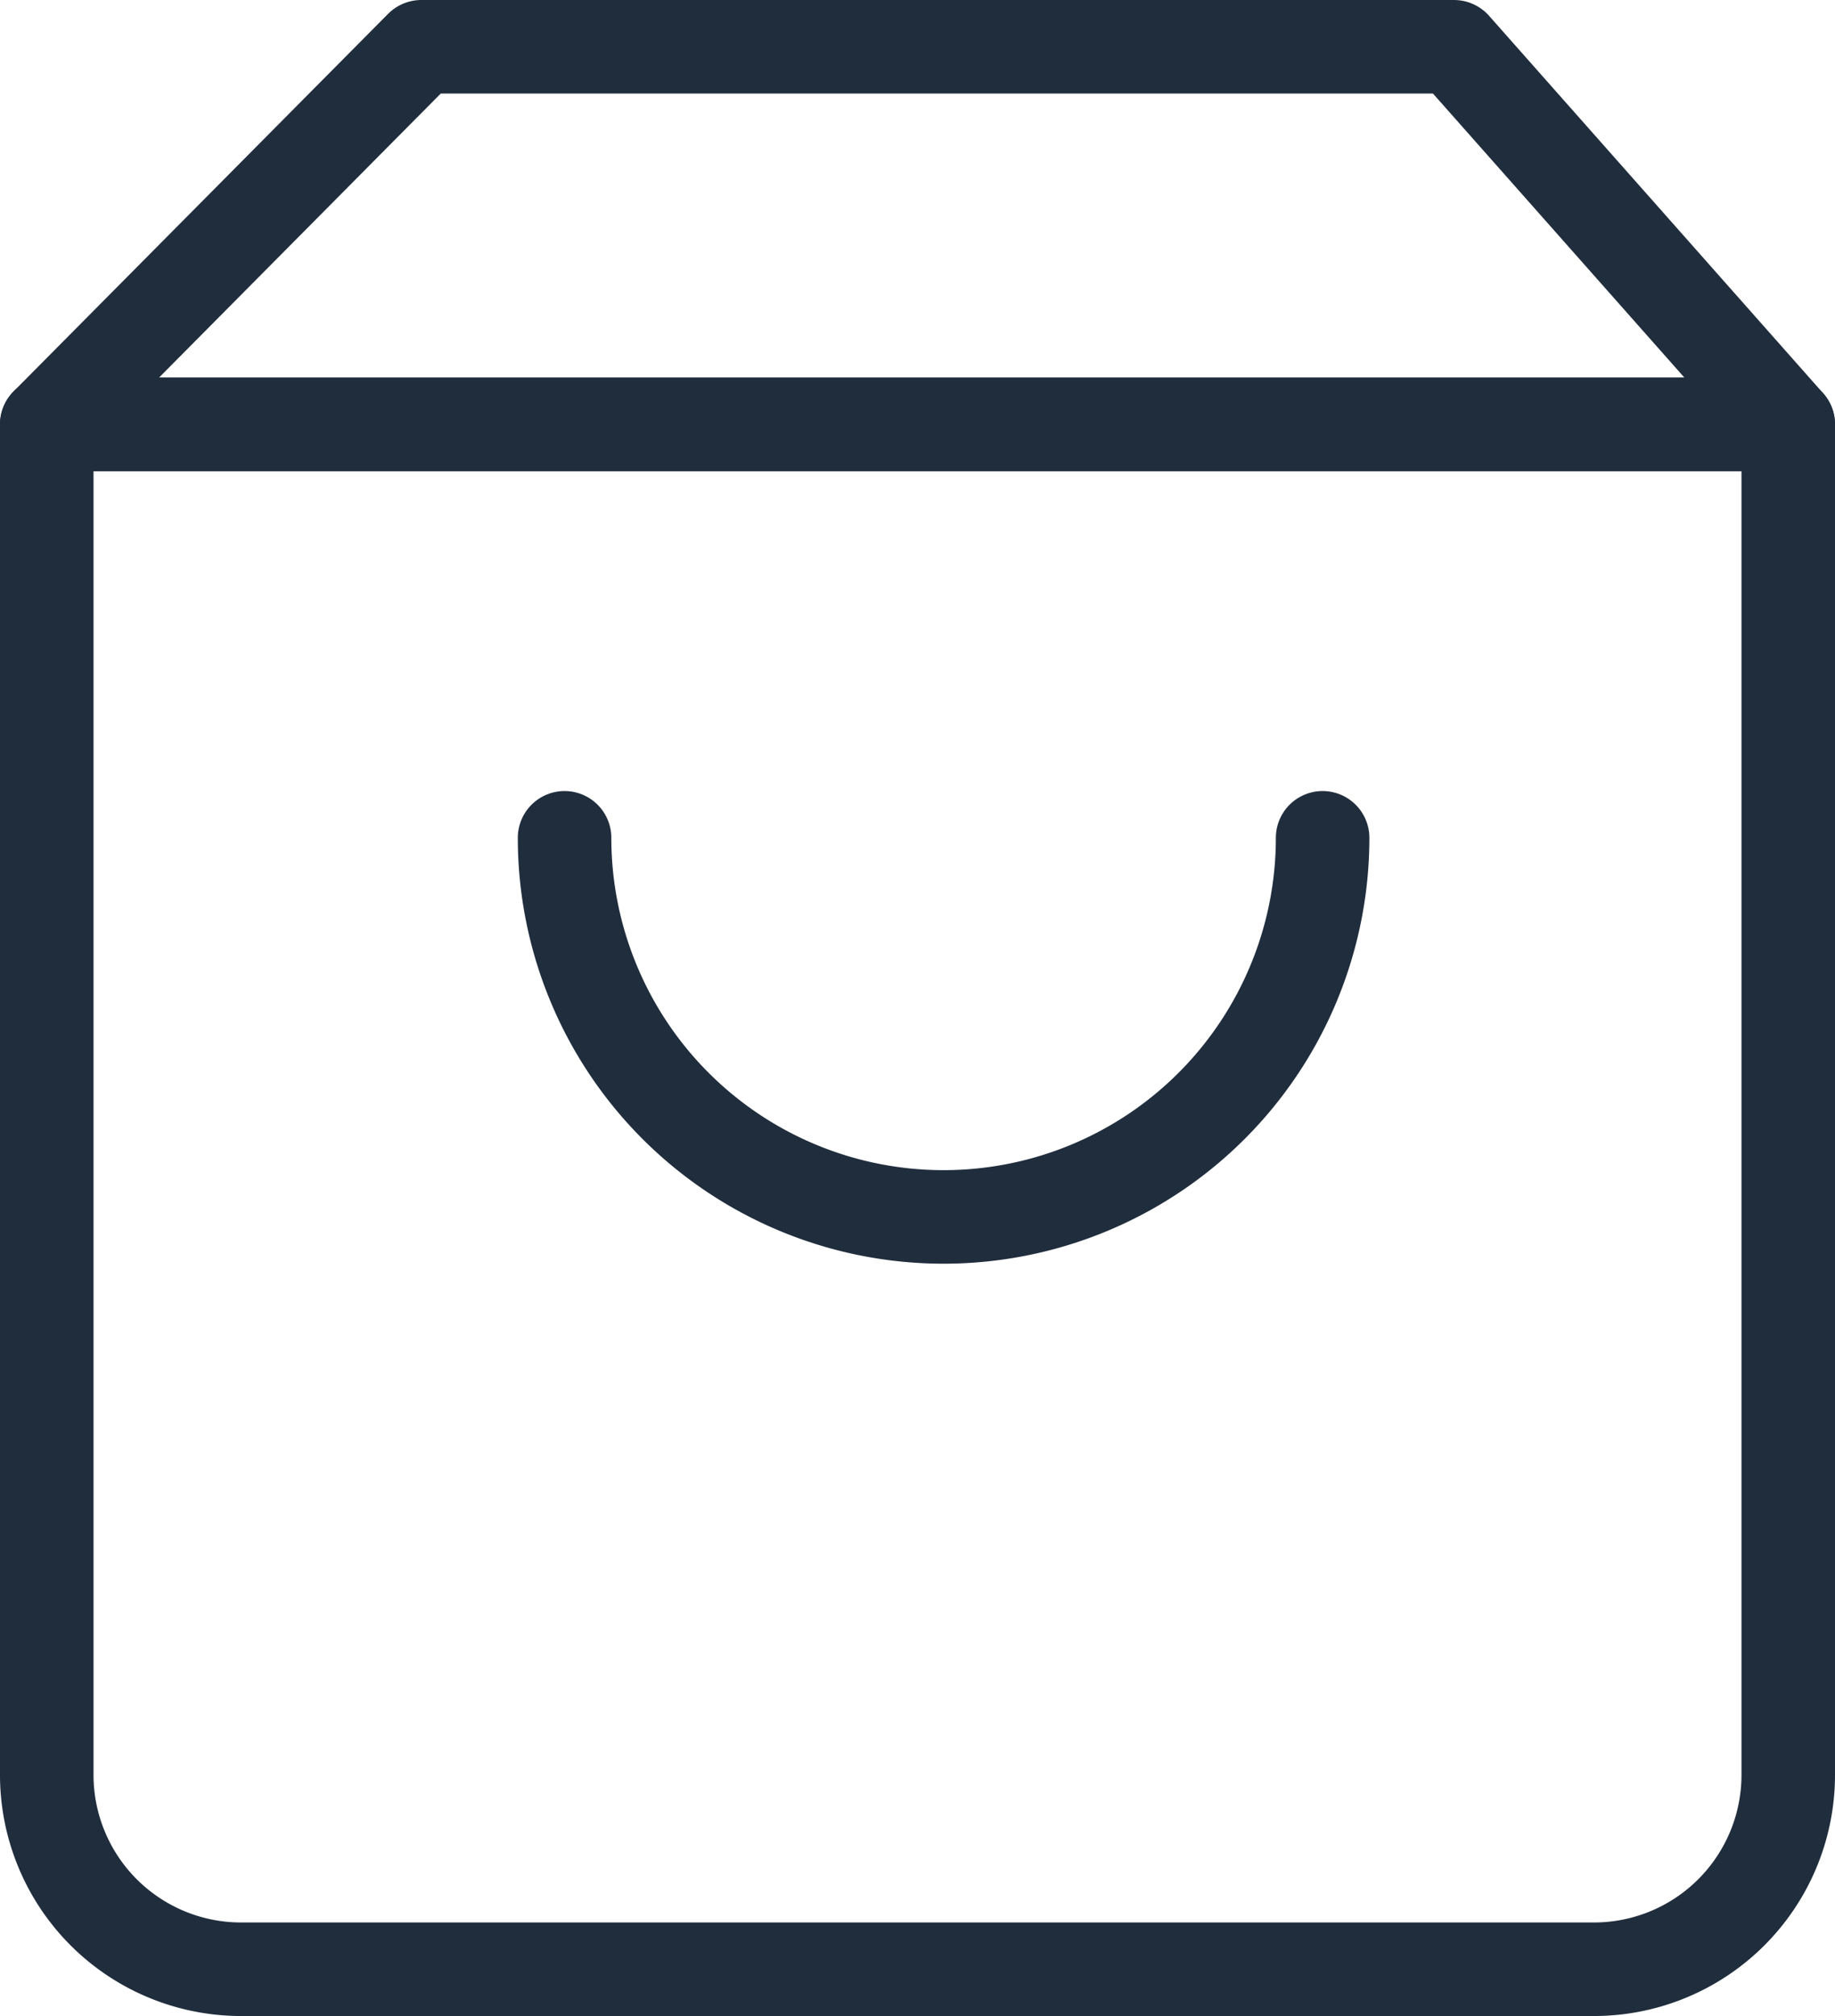 <svg id="Isolation_Mode" data-name="Isolation Mode" xmlns="http://www.w3.org/2000/svg" viewBox="0 0 19.622 21.553">
    <defs>
        <style>
            .cls-1,
            .cls-2 {
                fill: none;
                stroke: #202d3d;
                stroke-linejoin: round;
            }
            .cls-2 {
                stroke-linecap: round;
            }
        </style>
    </defs>
    <path class="cls-1" d="M.5,4.537H19.122a0,0,0,0,1,0,0V18.975a2.078,2.078,0,0,1-2.078,2.078H2.578A2.078,2.078,0,0,1,.5,18.975V4.537A0,0,0,0,1,.5,4.537Z" />
    <polygon class="cls-1" points="0.5 4.537 4.505 0.5 4.505 0.5 15.548 0.5 19.122 4.537 0.5 4.537" />
    <path class="cls-2" d="M6.037,8.957a4.053,4.053,0,1,0,8.106,0" />
</svg>
